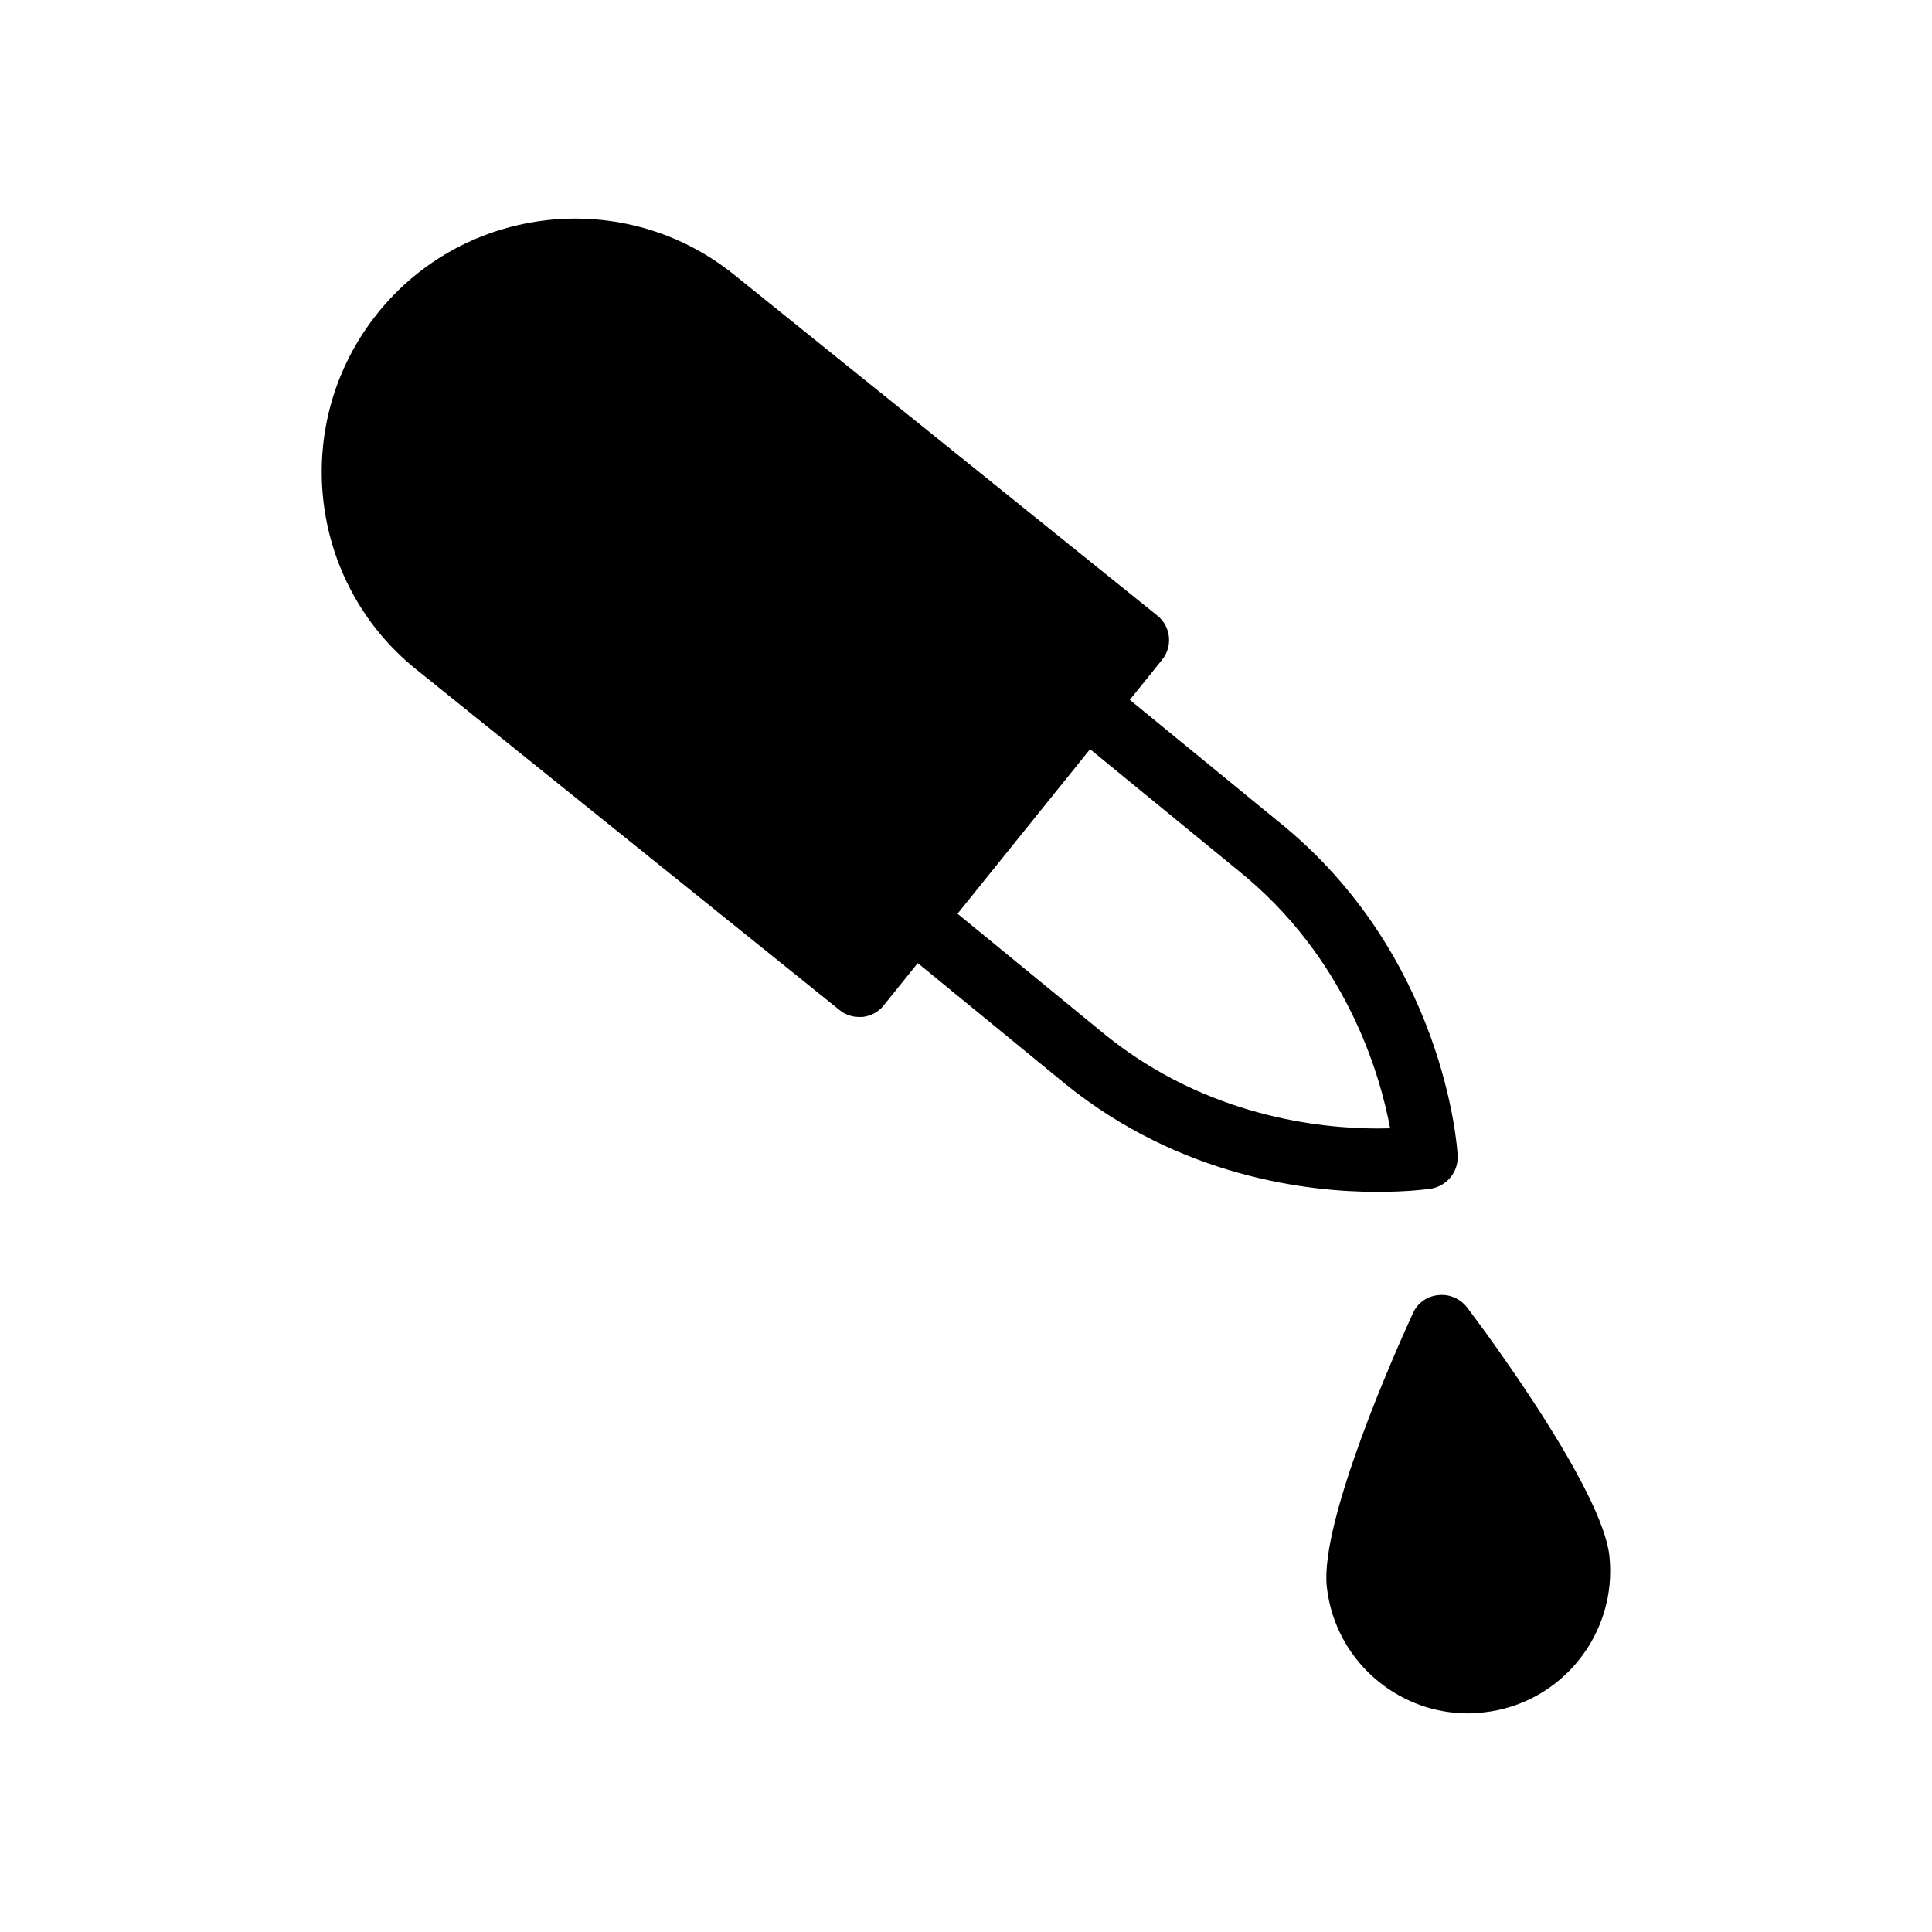 <?xml version="1.0" encoding="UTF-8"?>
<!-- Uploaded to: SVG Repo, www.svgrepo.com, Generator: SVG Repo Mixer Tools -->
<svg fill="#000000" width="800px" height="800px" version="1.1" viewBox="144 144 512 512" xmlns="http://www.w3.org/2000/svg">
 <g>
  <path d="m254.29 321.39 112.18 90.266c1.512 1.258 3.359 1.848 5.207 1.848h0.922c2.184-0.254 4.281-1.344 5.625-3.106l8.996-11.168 39.367 32.246c30.395 24.434 63.898 28.383 82.457 28.383 8.312 0 13.52-0.758 14.191-0.84 4.281-0.754 7.305-4.535 7.055-8.816-0.086-2.184-3.527-53.152-47.527-88.504l-39.352-32.23 8.535-10.594c2.938-3.609 2.352-8.902-1.258-11.754l-112.18-90.355c-28.887-23.258-71.203-18.641-94.379 10.16-23.262 28.887-18.727 71.207 10.16 94.465zm178.59 21.152 39.242 32.145c28.703 23.062 37.605 53.965 40.281 68.328-1.09 0.027-2.219 0.047-3.359 0.047-15.402 0-45.23-3.207-71.938-24.676l-39.355-32.238z"/>
  <path d="m518.45 492.01c-4.199 9.07-24.688 55-22.84 72.465 1.09 9.992 6.047 18.977 13.855 25.273 6.719 5.375 14.945 8.312 23.512 8.312 1.344 0 2.769-0.086 4.113-0.25 20.656-2.184 35.602-20.824 33.418-41.48-1.93-17.465-31.738-57.938-37.703-65.832-1.848-2.352-4.703-3.609-7.641-3.273-2.934 0.254-5.539 2.102-6.715 4.785z"/>
 </g>
</svg>